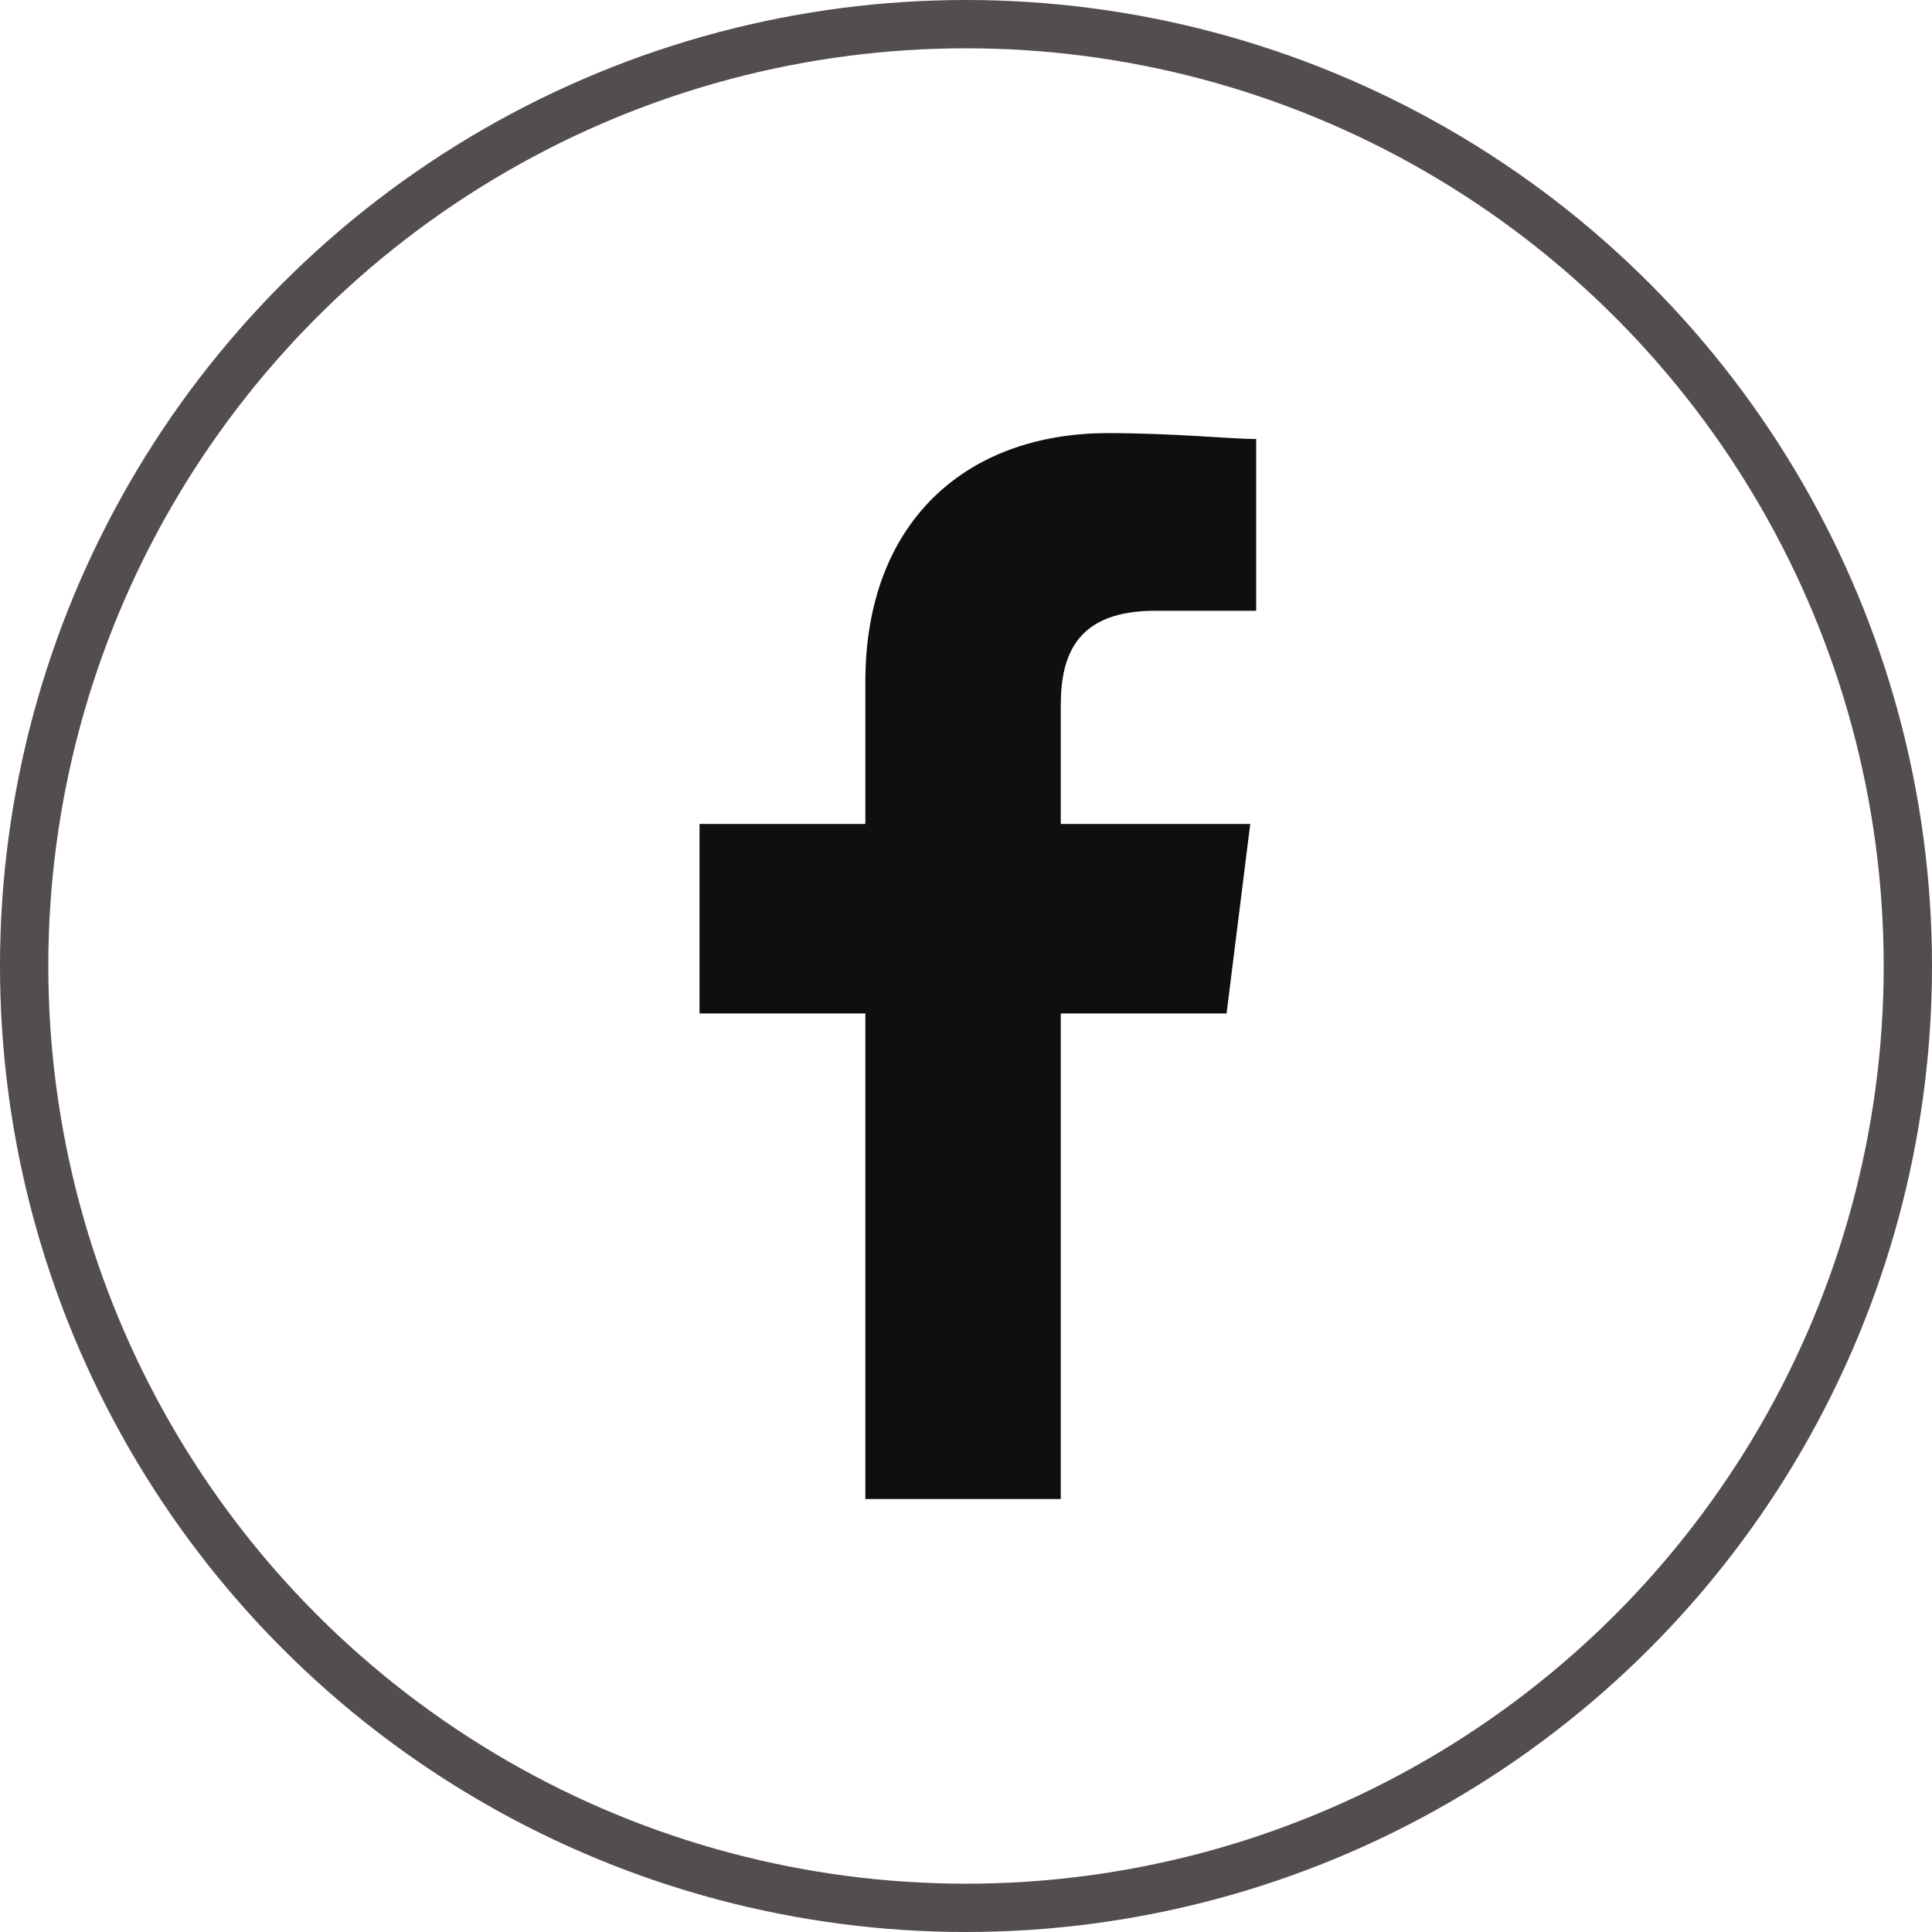 <svg xmlns="http://www.w3.org/2000/svg" width="40" height="40" viewBox="0 0 40 40">
  <g id="Group_133" data-name="Group 133" transform="translate(-693 -4310)">
    <g id="Icon_-_Facebook_-_White" data-name="Icon - Facebook - White" transform="translate(701.966 4318.966)">
      <rect id="Rectangle_392" data-name="Rectangle 392" width="22.069" height="22.069" transform="translate(0 0)" fill="none"/>
      <path id="Path_1" data-name="Path 1" d="M87.479,22.069V12.015h3.433l.49-3.923H87.479V5.64c0-1.1.368-1.962,1.962-1.962h2.084V.123C91.034.123,89.808,0,88.46,0c-2.943,0-5.027,1.839-5.027,5.149V8.092H80v3.923h3.433V22.069Z" transform="translate(-74.483 0.001)" fill="#100f0f" fill-rule="evenodd"/>
    </g>
    <g id="Ellipse_3" data-name="Ellipse 3" transform="translate(693 4310)" fill="none" stroke="#534d4d" stroke-width="1">
      <circle cx="20" cy="20" r="20" stroke="none"/>
      <circle cx="20" cy="20" r="19.5" fill="none"/>
    </g>
  </g>
</svg>

